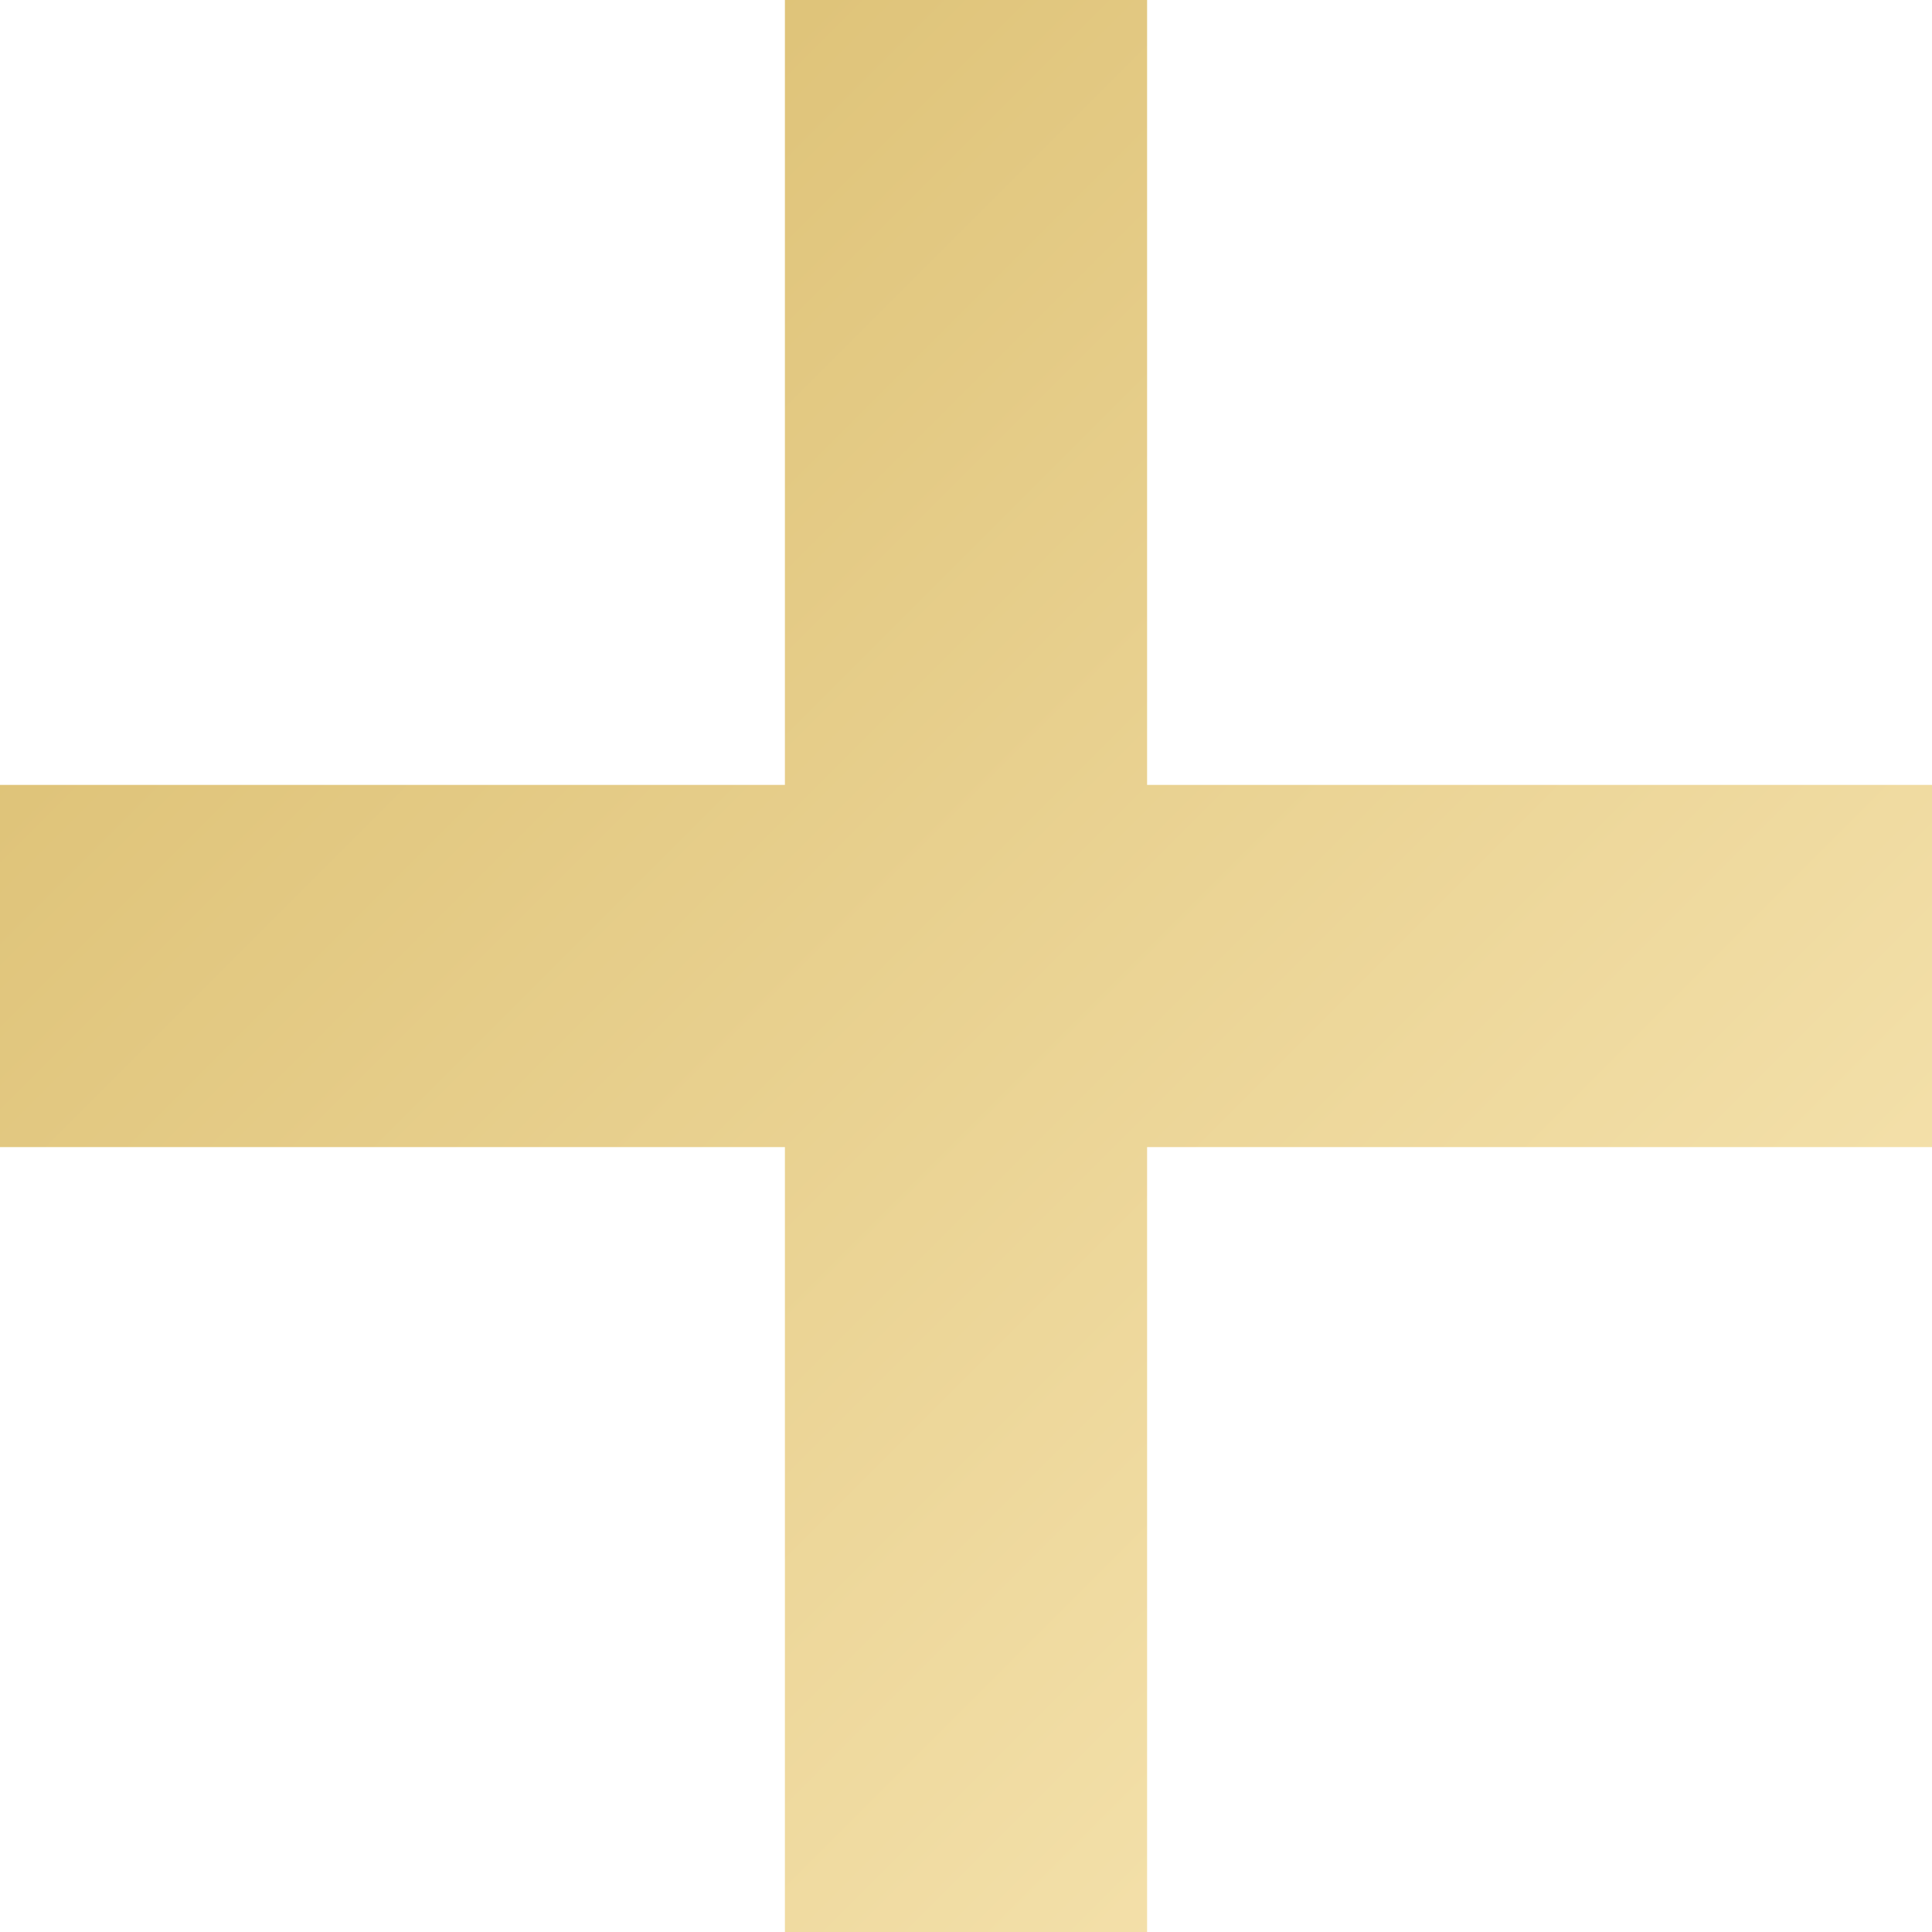 <?xml version="1.0" encoding="UTF-8"?> <svg xmlns="http://www.w3.org/2000/svg" width="15" height="15" viewBox="0 0 15 15" fill="none"><path d="M0 7.5H15M7.5 15V0" stroke="url(#paint0_linear_118_100)" stroke-width="2.812"></path><defs><linearGradient id="paint0_linear_118_100" x1="0" y1="0" x2="15" y2="15" gradientUnits="userSpaceOnUse"><stop stop-color="#D8BA69"></stop><stop offset="1" stop-color="#FAE9B9"></stop></linearGradient></defs></svg> 
